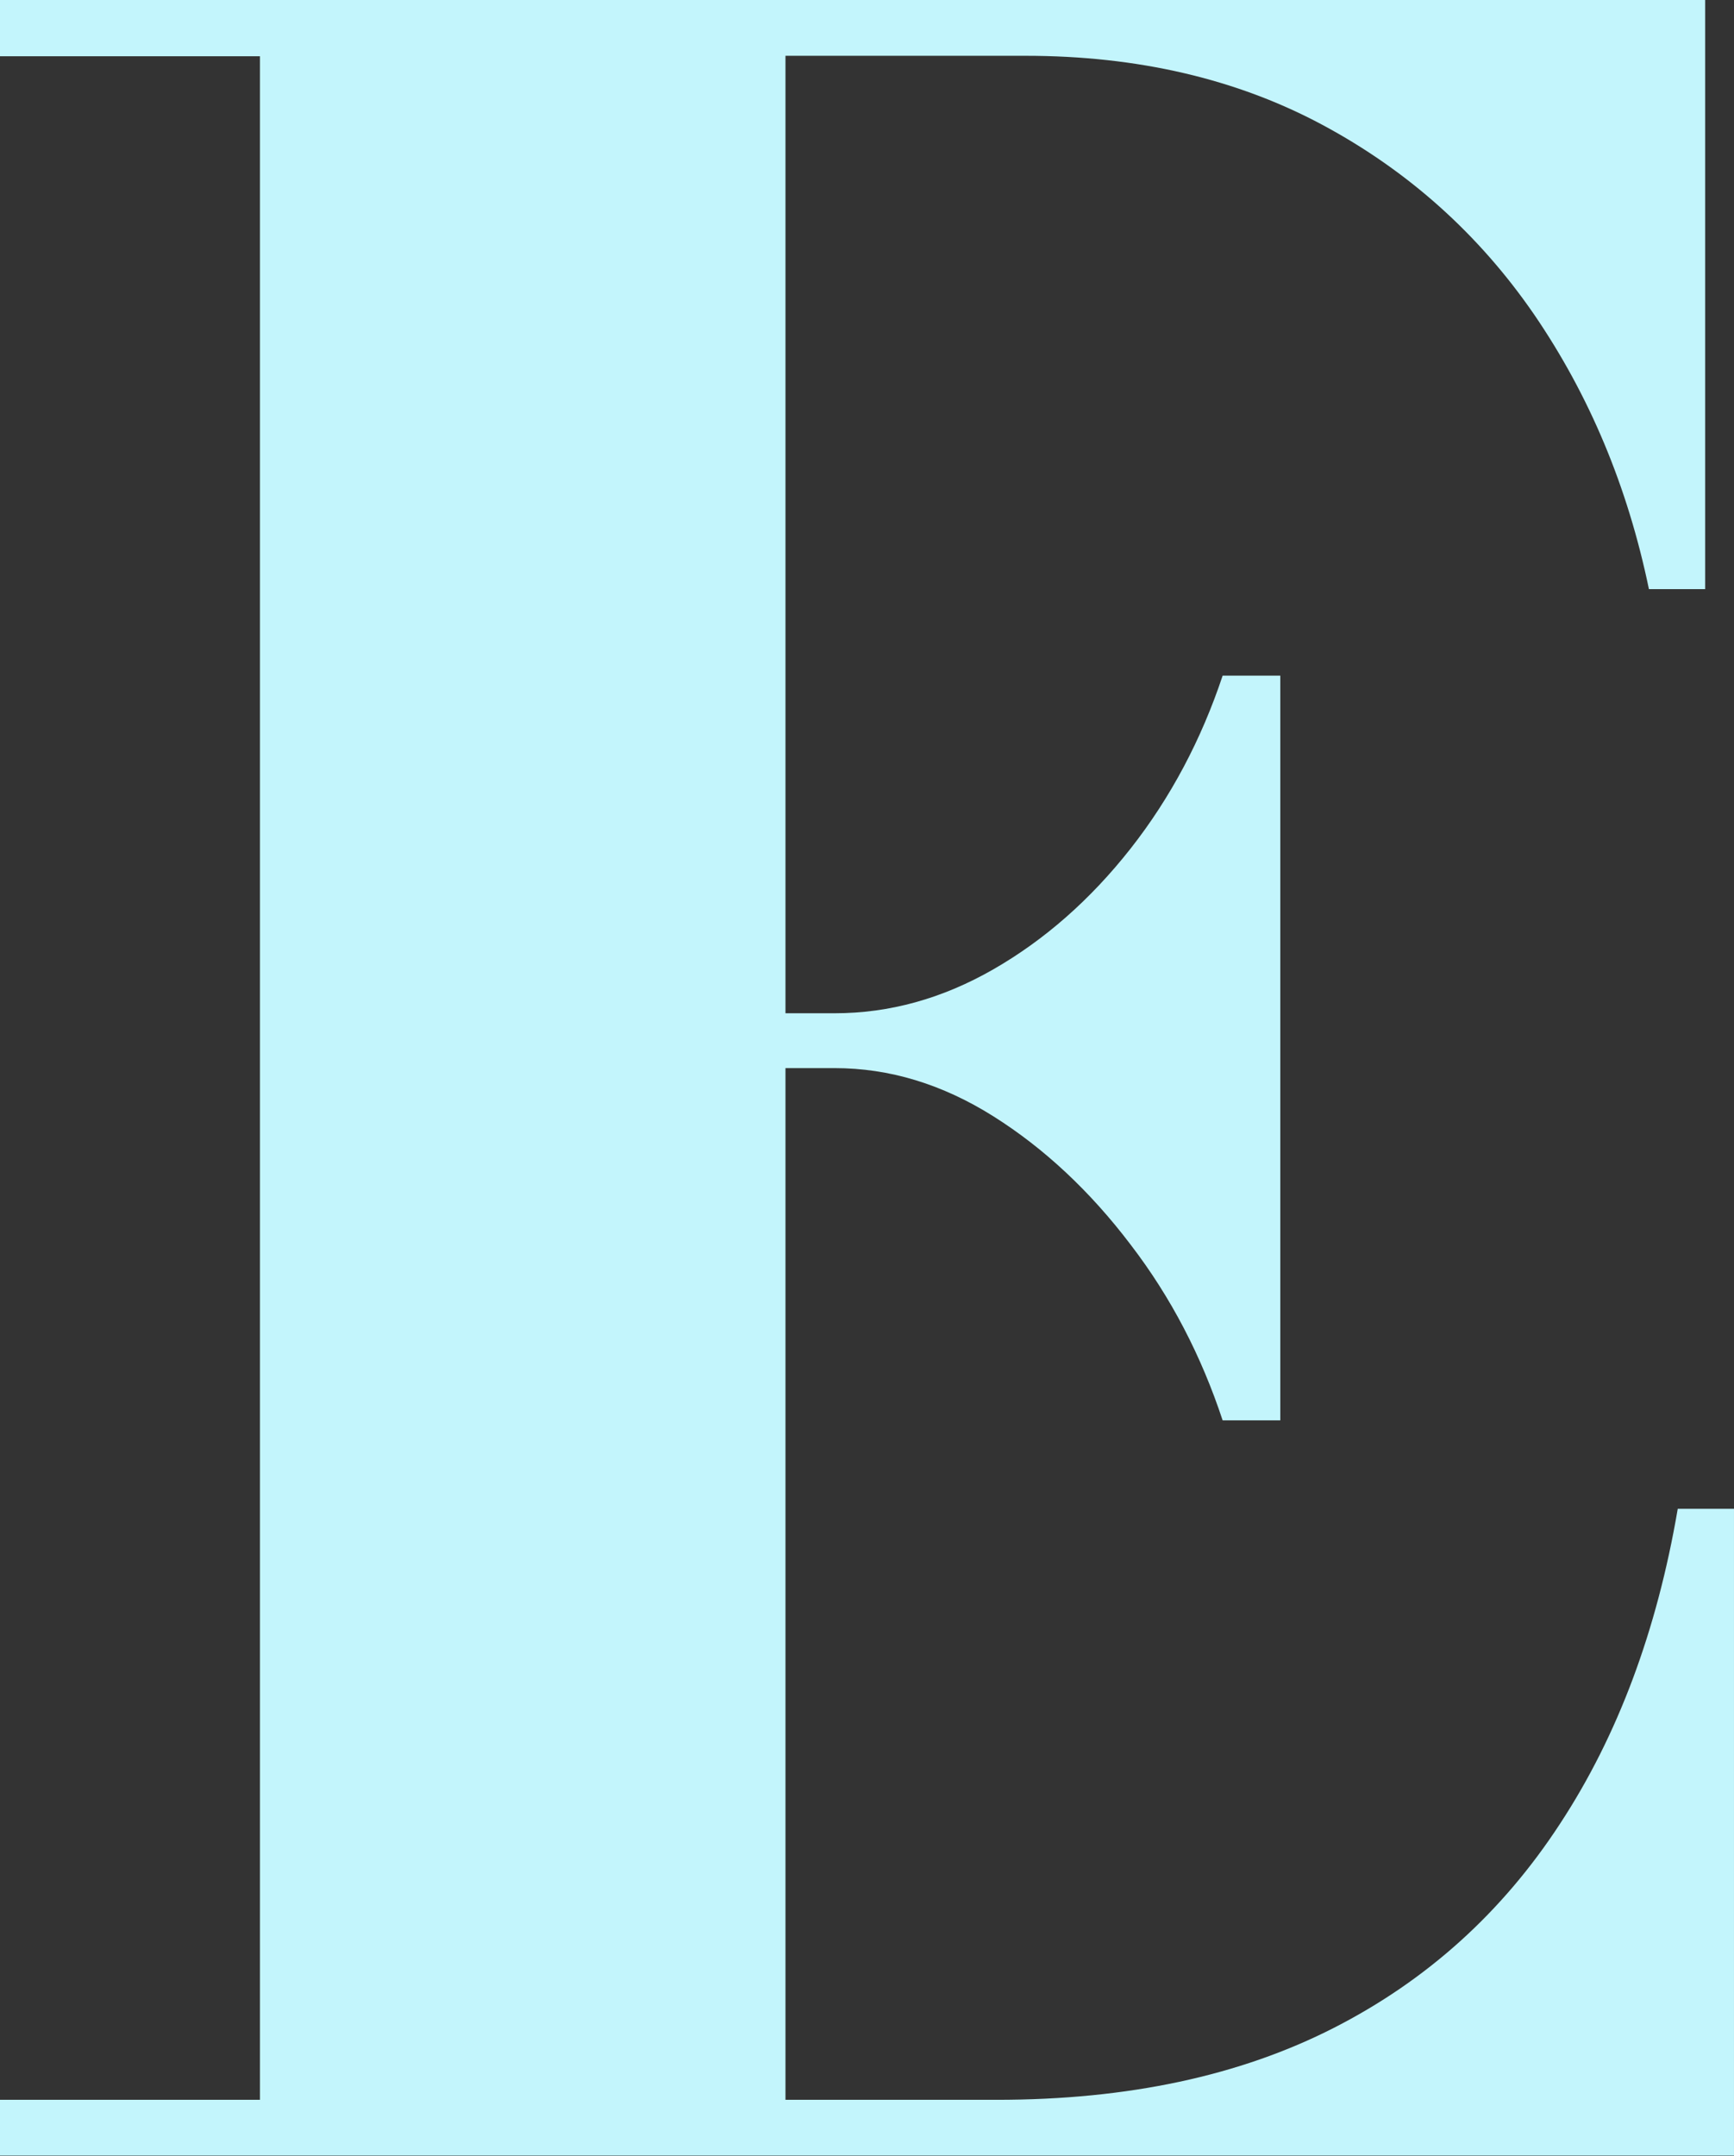 <?xml version="1.0" encoding="UTF-8"?><svg id="_レイヤー_2" xmlns="http://www.w3.org/2000/svg" viewBox="0 0 36.69 45.6"><rect x="0" y="0" width="36.69" height="45.6" fill="#333333" stroke="none"/><g id="_レイヤー_1-2"><path d="M0,45.6v-1.19h5.5V1.19H0V0h36.08v12.46h-1.19c-.45-2.17-1.26-4.1-2.43-5.81-1.17-1.7-2.67-3.04-4.48-4.01-1.81-.97-3.91-1.46-6.28-1.46h-5.08v43.23h4.47c2.78,0,5.15-.51,7.13-1.52,1.98-1.01,3.57-2.45,4.79-4.32,1.22-1.86,2.05-4.08,2.49-6.66h1.19v13.68H0ZM25.87,30.04c-.45-1.36-1.09-2.6-1.95-3.72-.85-1.12-1.82-2.03-2.9-2.71-1.08-.68-2.2-1.02-3.36-1.02h-2.64v-1.16h2.64c1.16,0,2.28-.31,3.36-.93,1.08-.62,2.05-1.47,2.9-2.55.85-1.08,1.5-2.31,1.95-3.66h1.22v15.75h-1.22Z" fill="#C3F5FC"/></g></svg>
